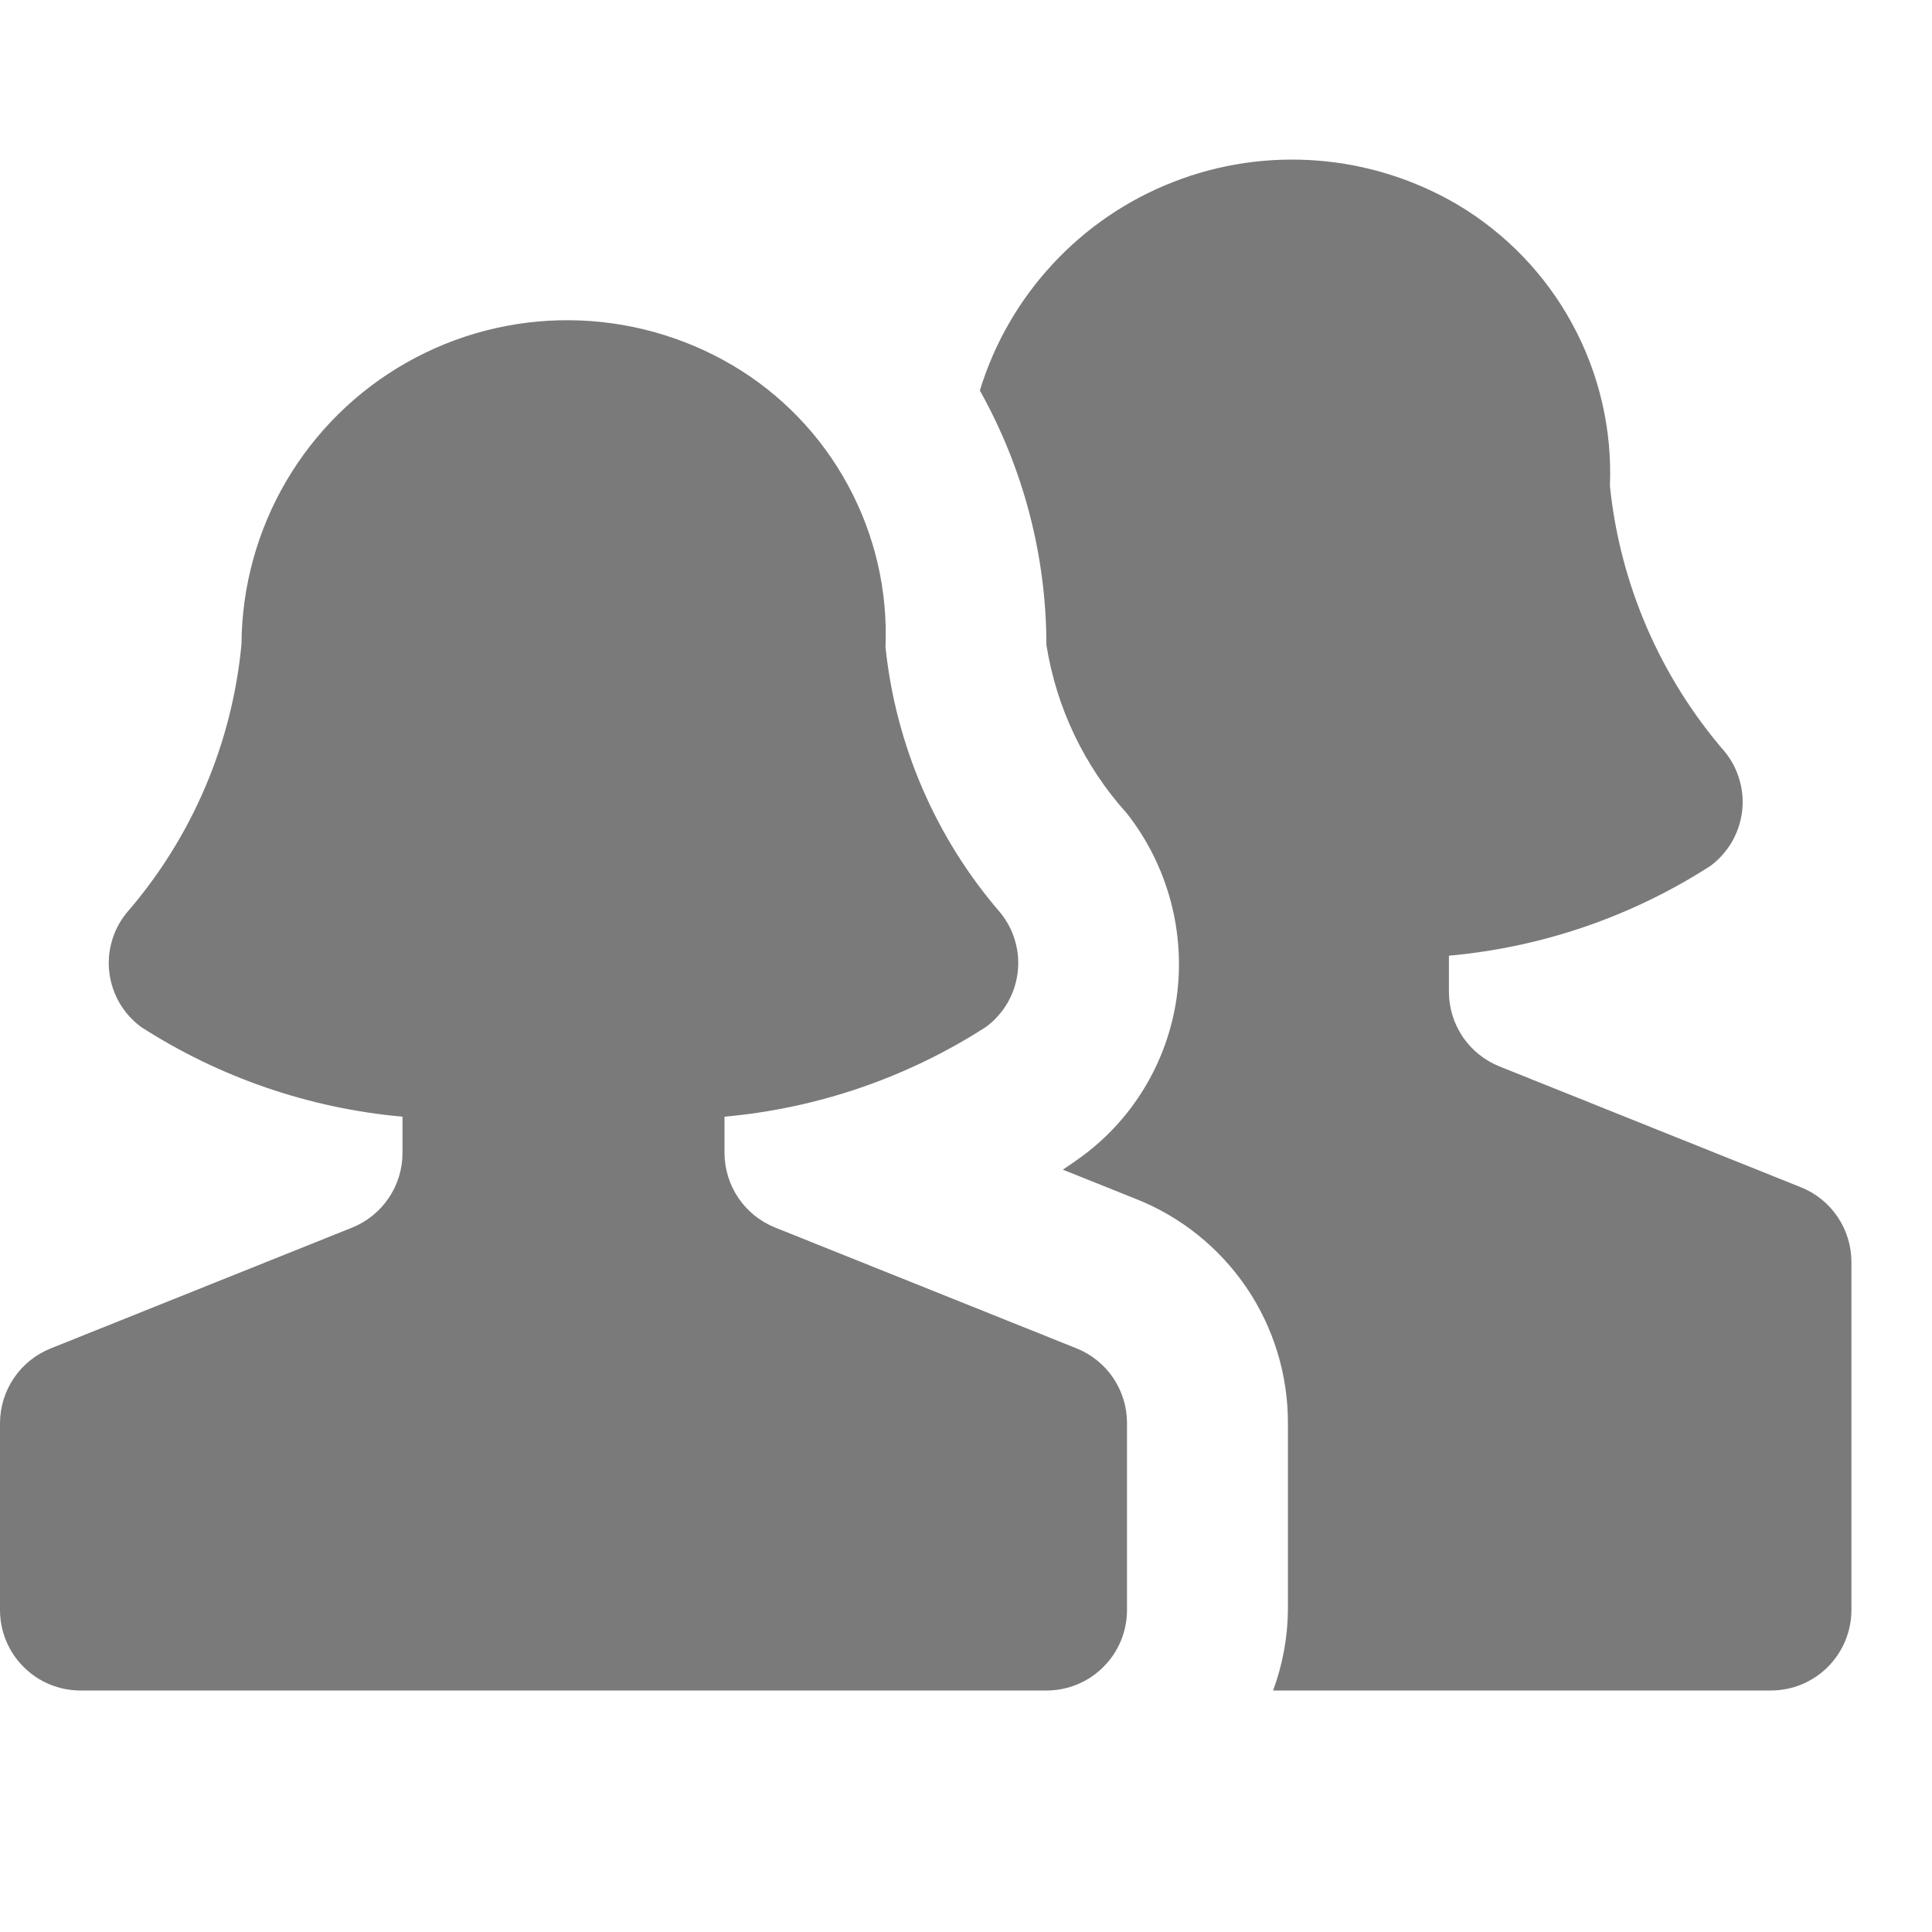 <svg width="24" height="24" viewBox="0 0 24 24" fill="none" xmlns="http://www.w3.org/2000/svg">
<path d="M22.37 14.748L18.628 13.248C18.443 13.174 18.284 13.046 18.172 12.882C18.06 12.717 18 12.522 17.999 12.323V11.872C19.156 11.768 20.27 11.386 21.247 10.757C21.354 10.678 21.444 10.577 21.512 10.462C21.579 10.347 21.623 10.22 21.64 10.088C21.657 9.955 21.647 9.821 21.61 9.693C21.574 9.564 21.512 9.445 21.428 9.341C20.624 8.412 20.125 7.259 19.999 6.038C20.028 5.337 19.867 4.642 19.532 4.025C19.198 3.409 18.702 2.895 18.099 2.538C17.571 2.229 16.979 2.043 16.369 1.995C15.759 1.947 15.146 2.037 14.576 2.26C14.005 2.482 13.493 2.831 13.077 3.28C12.66 3.729 12.351 4.266 12.172 4.851C12.713 5.817 12.998 6.905 12.999 8.012C13.123 8.792 13.47 9.519 13.999 10.105C14.252 10.427 14.436 10.797 14.542 11.192C14.648 11.587 14.673 12 14.615 12.405C14.557 12.801 14.42 13.181 14.212 13.522C14.004 13.864 13.729 14.16 13.403 14.392C13.337 14.44 13.269 14.485 13.203 14.53L14.114 14.895C14.671 15.116 15.148 15.5 15.485 15.996C15.821 16.492 16 17.078 15.999 17.677V20C15.996 20.341 15.933 20.68 15.815 21H21.999C22.264 21 22.518 20.895 22.706 20.707C22.893 20.52 22.999 20.265 22.999 20V15.677C22.999 15.477 22.939 15.281 22.827 15.116C22.715 14.95 22.556 14.822 22.37 14.748Z" fill="#7A7A7A"/>
<path d="M13.371 16.749L9.629 15.249C9.444 15.175 9.285 15.047 9.173 14.882C9.061 14.717 9.001 14.522 9 14.323V13.872C10.157 13.768 11.271 13.386 12.248 12.757C12.355 12.678 12.445 12.578 12.513 12.463C12.58 12.348 12.624 12.22 12.641 12.088C12.658 11.955 12.648 11.821 12.611 11.693C12.575 11.564 12.513 11.445 12.429 11.341C11.625 10.412 11.127 9.259 11 8.038C11.029 7.337 10.868 6.642 10.533 6.026C10.199 5.409 9.704 4.895 9.1 4.538C8.487 4.177 7.79 3.984 7.079 3.978C6.368 3.972 5.667 4.154 5.049 4.505C4.43 4.856 3.915 5.364 3.555 5.978C3.196 6.591 3.004 7.289 3 8C2.884 9.236 2.385 10.405 1.571 11.342C1.487 11.446 1.425 11.565 1.389 11.693C1.352 11.822 1.342 11.956 1.359 12.088C1.376 12.22 1.42 12.348 1.487 12.463C1.555 12.578 1.645 12.678 1.752 12.757C2.729 13.386 3.843 13.768 5 13.872V14.323C5 14.523 4.94 14.718 4.828 14.883C4.716 15.049 4.557 15.177 4.371 15.251L0.629 16.751C0.444 16.825 0.285 16.953 0.173 17.118C0.061 17.283 0.001 17.477 0 17.677L0 20C0 20.265 0.105 20.52 0.293 20.707C0.48 20.895 0.735 21 1 21H13C13.265 21 13.52 20.895 13.707 20.707C13.895 20.52 14 20.265 14 20V17.677C14 17.477 13.94 17.282 13.828 17.116C13.716 16.951 13.557 16.823 13.371 16.749Z" fill="#7A7A7A"/>
</svg>
